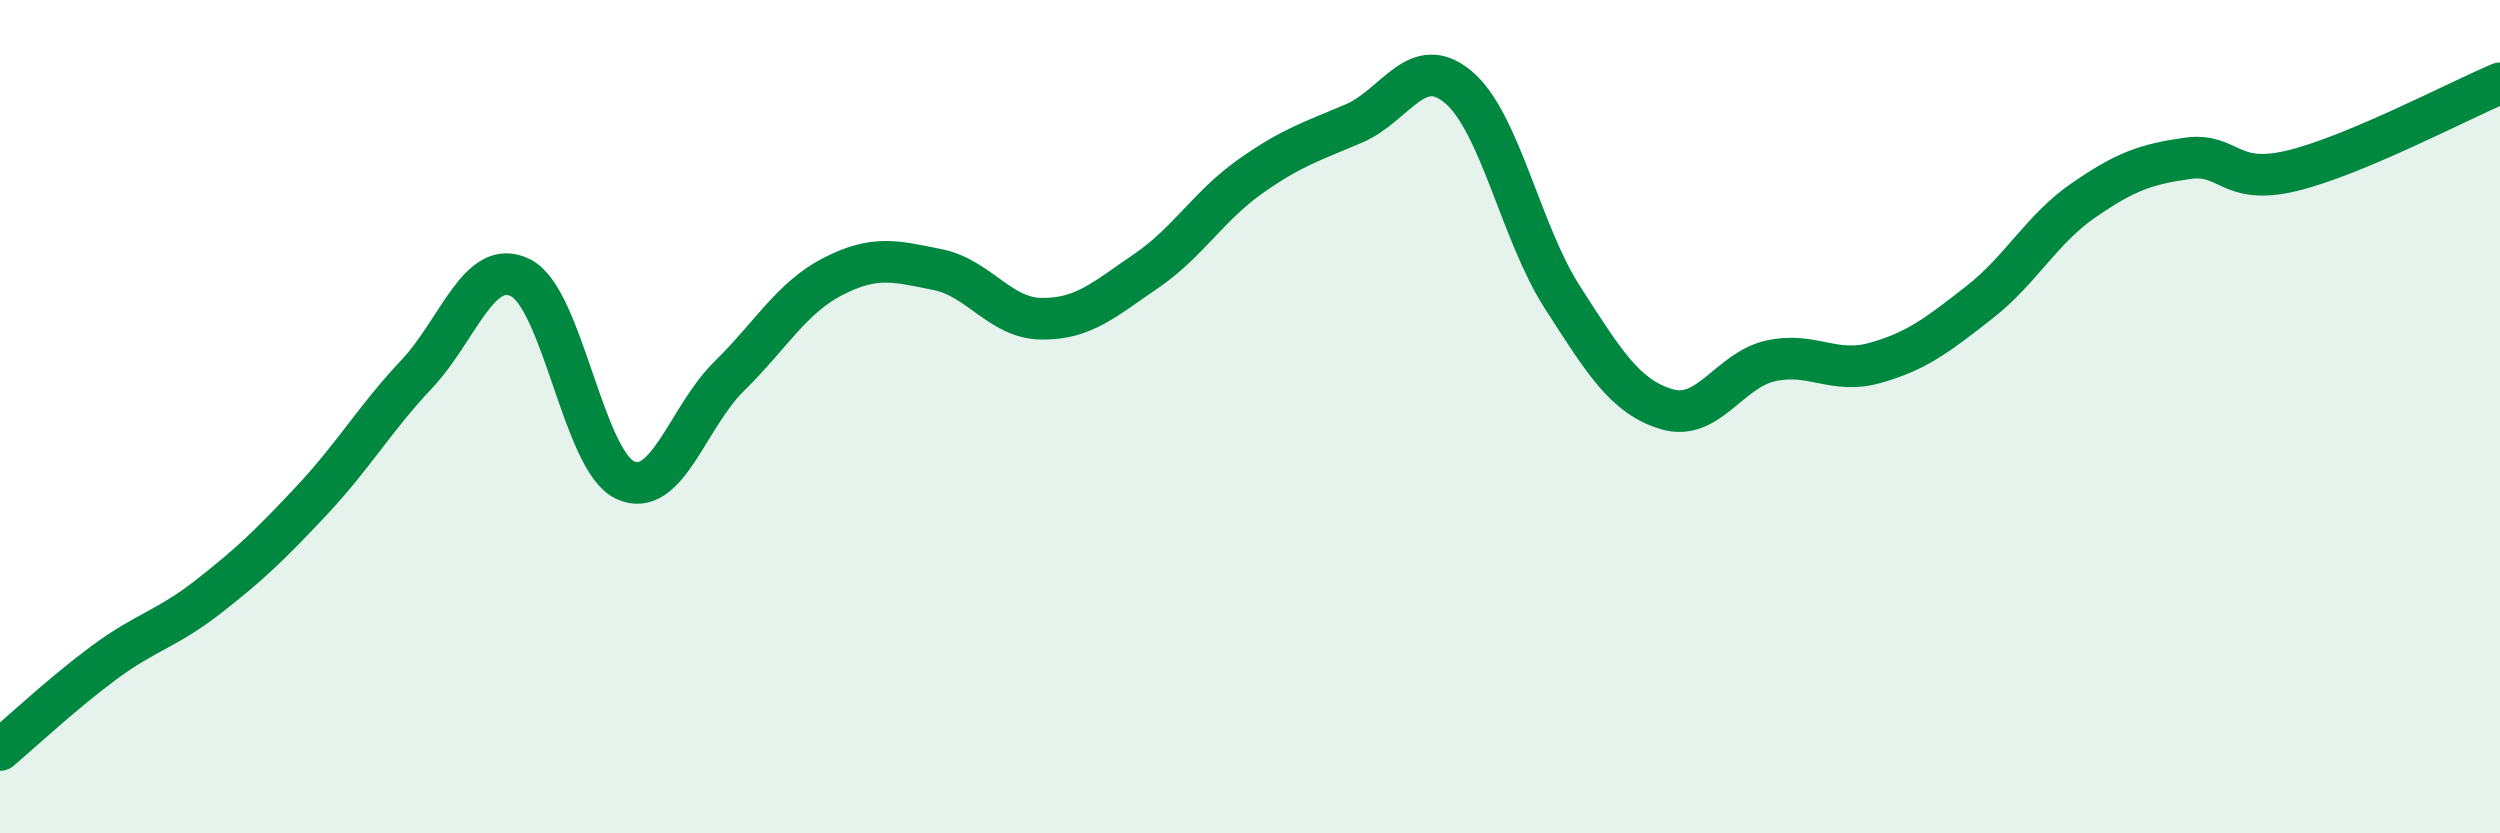 
    <svg width="60" height="20" viewBox="0 0 60 20" xmlns="http://www.w3.org/2000/svg">
      <path
        d="M 0,18 C 0.5,17.58 1.5,16.64 2.5,15.9 C 3.5,15.16 4,15.1 5,14.32 C 6,13.54 6.5,13.06 7.5,11.99 C 8.5,10.92 9,10.04 10,8.98 C 11,7.92 11.5,6.16 12.5,6.67 C 13.5,7.18 14,11.05 15,11.52 C 16,11.99 16.5,10.01 17.5,9.03 C 18.5,8.05 19,7.14 20,6.63 C 21,6.12 21.5,6.27 22.5,6.47 C 23.5,6.67 24,7.64 25,7.65 C 26,7.66 26.5,7.19 27.5,6.51 C 28.5,5.83 29,4.95 30,4.24 C 31,3.53 31.5,3.39 32.5,2.96 C 33.5,2.53 34,1.25 35,2.09 C 36,2.93 36.5,5.59 37.5,7.14 C 38.5,8.69 39,9.52 40,9.82 C 41,10.12 41.5,8.88 42.5,8.66 C 43.5,8.44 44,8.99 45,8.71 C 46,8.43 46.5,8.04 47.5,7.26 C 48.5,6.48 49,5.5 50,4.81 C 51,4.12 51.5,3.94 52.5,3.8 C 53.5,3.66 53.5,4.46 55,4.1 C 56.5,3.74 59,2.42 60,2L60 20L0 20Z"
        fill="#008740"
        opacity="0.1"
        stroke-linecap="round"
        stroke-linejoin="round"
      />
      <path
        d="M 0,18 C 0.5,17.58 1.5,16.64 2.5,15.9 C 3.5,15.16 4,15.1 5,14.32 C 6,13.54 6.5,13.06 7.5,11.99 C 8.5,10.92 9,10.04 10,8.98 C 11,7.92 11.5,6.16 12.5,6.67 C 13.5,7.18 14,11.05 15,11.52 C 16,11.99 16.5,10.01 17.5,9.03 C 18.5,8.05 19,7.14 20,6.63 C 21,6.12 21.5,6.27 22.5,6.47 C 23.5,6.67 24,7.64 25,7.65 C 26,7.66 26.5,7.19 27.5,6.51 C 28.5,5.83 29,4.95 30,4.24 C 31,3.53 31.5,3.39 32.5,2.96 C 33.5,2.53 34,1.25 35,2.09 C 36,2.93 36.5,5.59 37.5,7.14 C 38.5,8.69 39,9.52 40,9.82 C 41,10.12 41.5,8.88 42.5,8.66 C 43.5,8.44 44,8.99 45,8.71 C 46,8.43 46.5,8.04 47.5,7.26 C 48.5,6.48 49,5.5 50,4.81 C 51,4.12 51.5,3.94 52.5,3.8 C 53.5,3.66 53.5,4.46 55,4.1 C 56.5,3.74 59,2.42 60,2"
        stroke="#008740"
        stroke-width="1"
        fill="none"
        stroke-linecap="round"
        stroke-linejoin="round"
      />
    </svg>
  